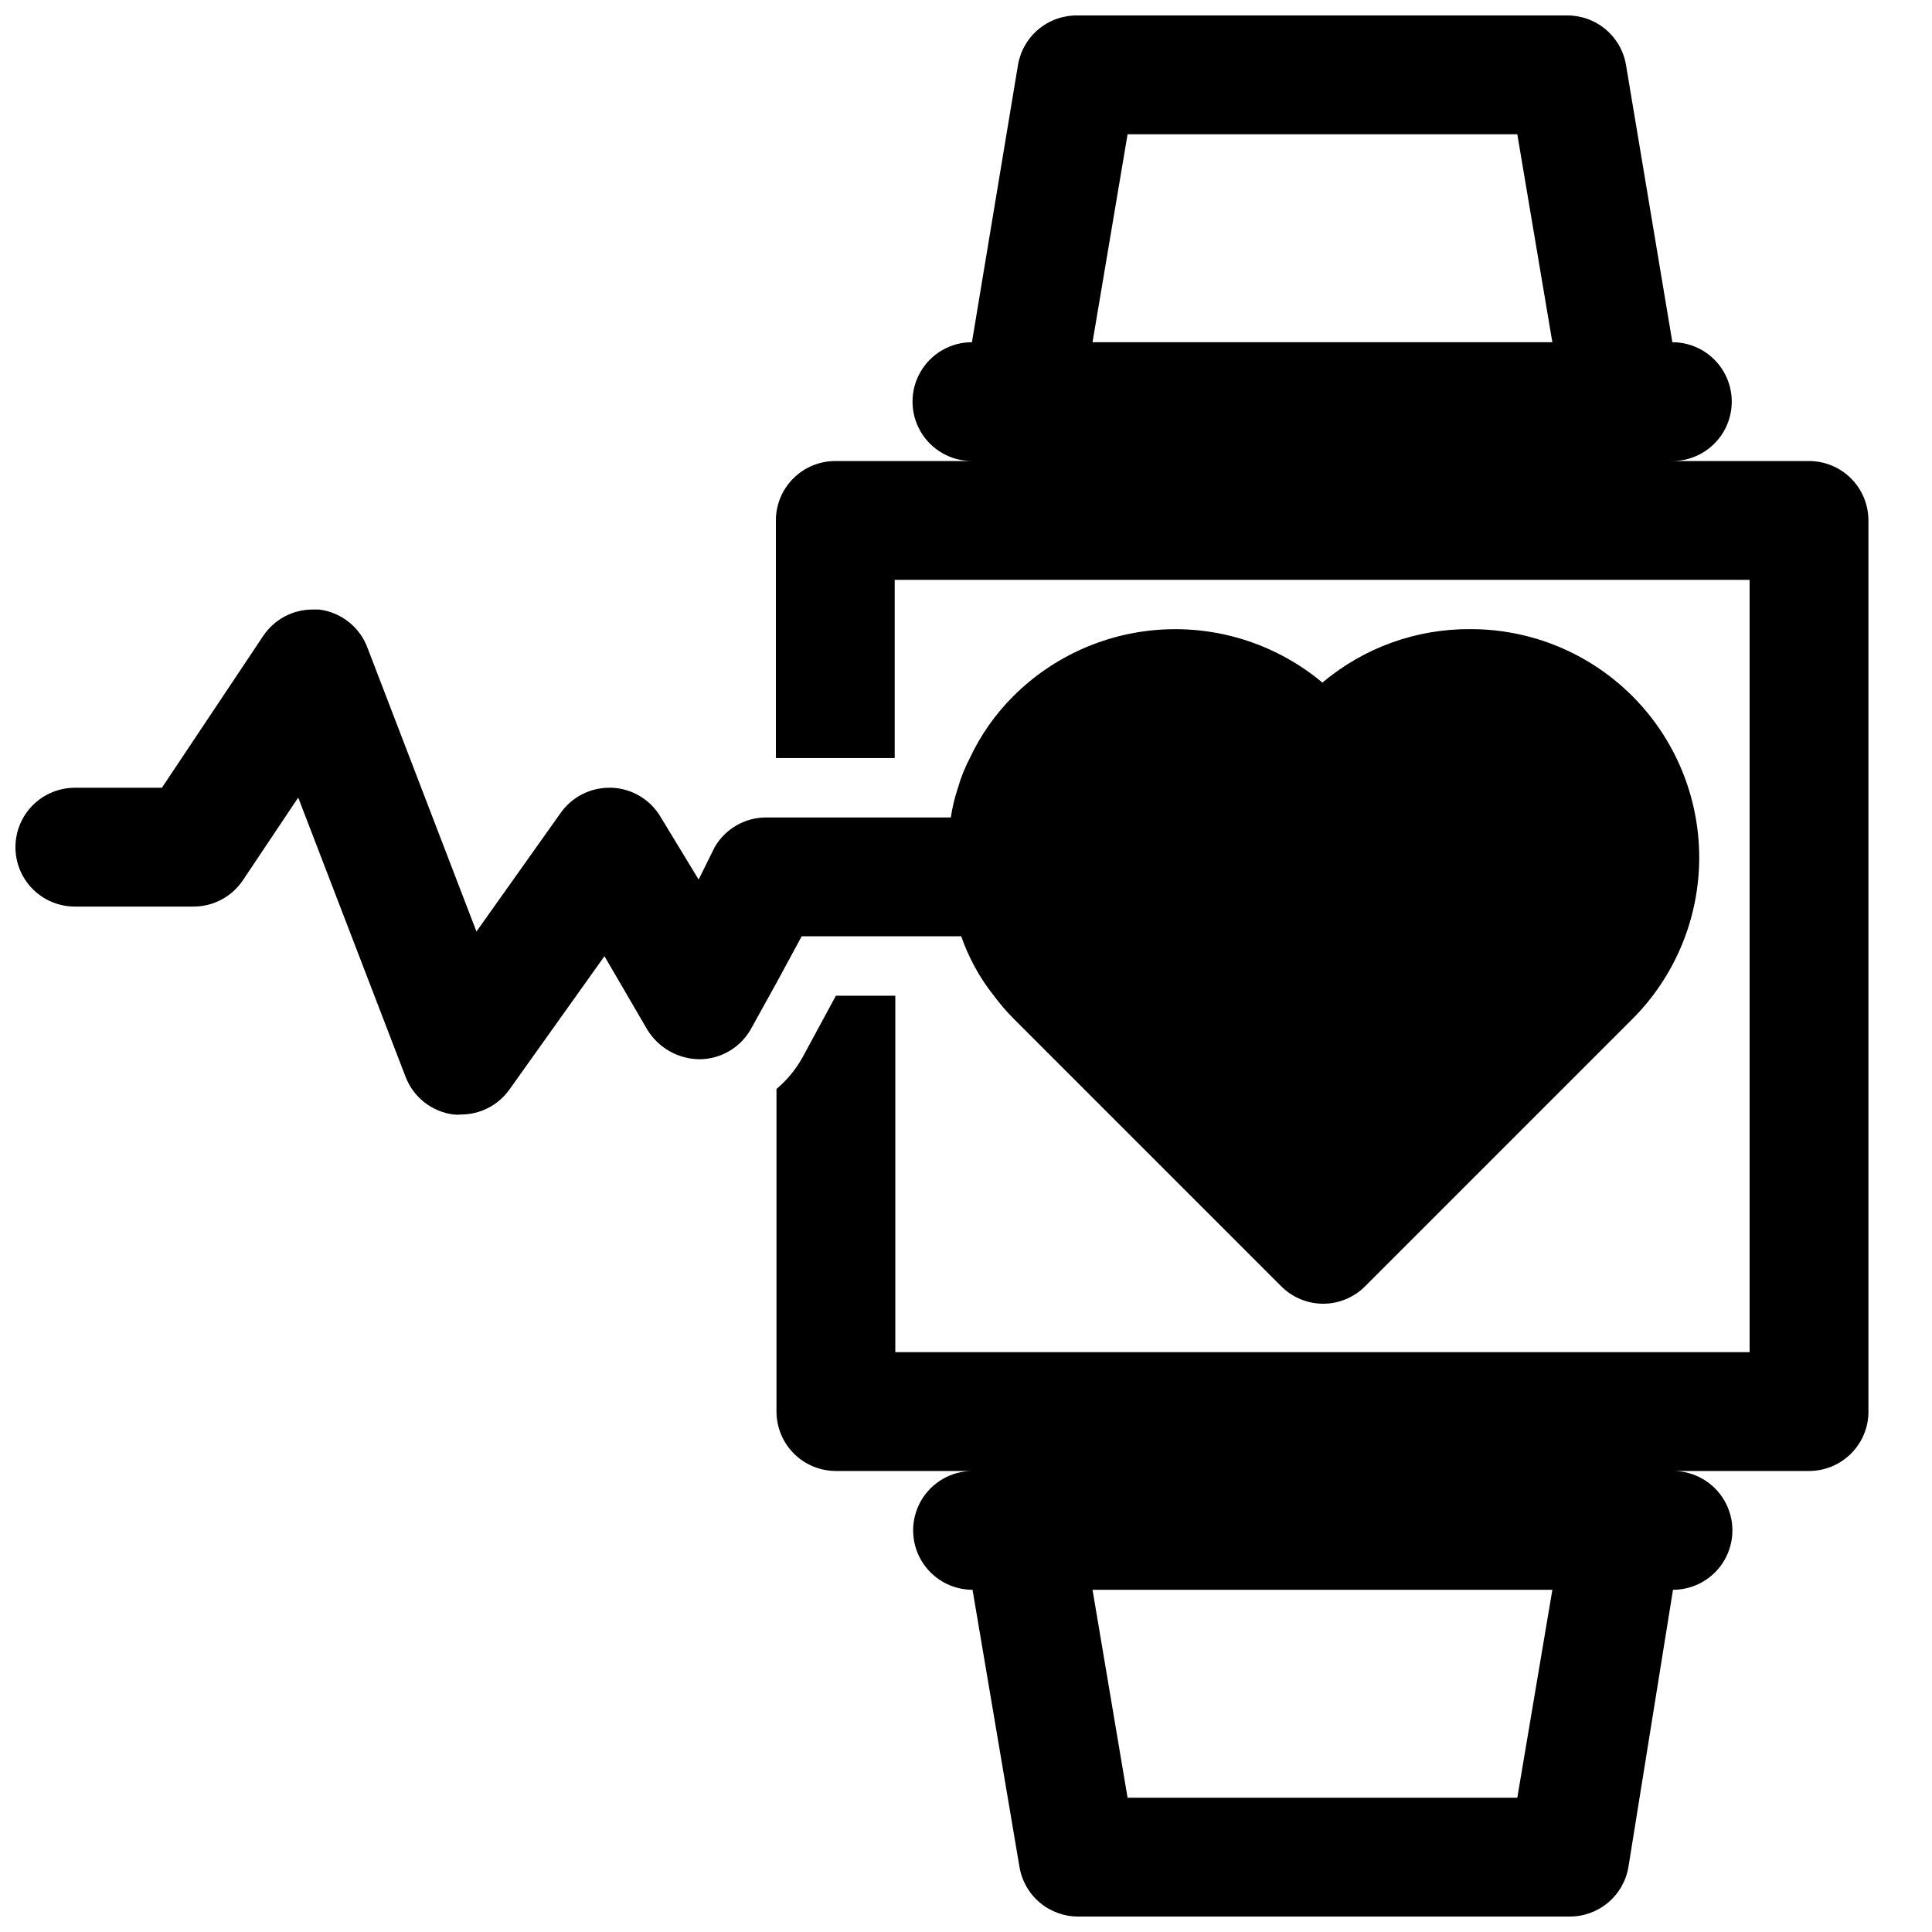 <?xml version="1.0" encoding="UTF-8"?>
<!-- Uploaded to: ICON Repo, www.svgrepo.com, Generator: ICON Repo Mixer Tools -->
<svg width="800px" height="800px" version="1.1" viewBox="144 144 512 512" xmlns="http://www.w3.org/2000/svg">
 <defs>
  <clipPath id="b">
   <path d="m349 148.09h291v503.81h-291z"/>
  </clipPath>
  <clipPath id="a">
   <path d="m148.09 305h446.91v185h-446.91z"/>
  </clipPath>
 </defs>
 <g>
  <g clip-path="url(#b)">
   <path d="m639.15 518.08v-236.16c0-4.176-1.66-8.18-4.613-11.133-2.953-2.953-6.957-4.609-11.133-4.609h-36.211c5.625 0 10.824-3.004 13.633-7.875 2.812-4.871 2.812-10.871 0-15.742-2.809-4.871-8.008-7.871-13.633-7.871l-12.281-73.449c-0.621-3.711-2.547-7.074-5.438-9.488-2.887-2.41-6.543-3.707-10.305-3.656h-129.65c-3.762-0.051-7.418 1.246-10.309 3.656-2.887 2.414-4.816 5.777-5.438 9.488l-12.199 73.449c-5.625 0-10.824 3-13.637 7.871s-2.812 10.871 0 15.742c2.812 4.871 8.012 7.875 13.637 7.875h-36.211c-4.176 0-8.184 1.656-11.133 4.609-2.953 2.953-4.613 6.957-4.613 11.133v62.977h31.488v-47.23h226.56v204.67h-226.4v-94.465h-15.742l-8.816 16.293c-1.777 3.207-4.125 6.062-6.93 8.426v85.488c0 4.176 1.66 8.18 4.613 11.133 2.953 2.953 6.957 4.613 11.133 4.613h36.211c-5.625 0-10.824 3-13.637 7.871-2.809 4.871-2.809 10.871 0 15.742 2.812 4.871 8.012 7.875 13.637 7.875l12.438 73.445c0.621 3.711 2.551 7.078 5.438 9.488s6.543 3.707 10.309 3.656h129.89c3.762 0.051 7.418-1.246 10.305-3.656 2.891-2.41 4.82-5.777 5.438-9.488l11.809-73.445c5.625 0 10.824-3.004 13.637-7.875s2.812-10.871 0-15.742c-2.812-4.871-8.012-7.871-13.637-7.871h36.211c4.148-0.043 8.113-1.719 11.031-4.668 2.922-2.949 4.559-6.93 4.559-11.078zm-205.62-283.39 9.289-55.105h103.28l9.289 55.105zm112.57 385.73-103.28-0.004-9.289-55.105 121.86 0.004z"/>
  </g>
  <g clip-path="url(#a)">
   <path d="m148.09 368.51c0 4.176 1.66 8.18 4.609 11.133 2.953 2.953 6.961 4.609 11.133 4.609h31.488c5.254-0.008 10.156-2.637 13.07-7.004l14.641-21.883 28.418 73.918v-0.004c1.008 2.684 2.731 5.035 4.977 6.812 2.246 1.773 4.934 2.902 7.777 3.266 0.652 0.078 1.312 0.078 1.969 0 5.094 0 9.875-2.461 12.828-6.613l25.191-35.344 11.336 19.445v-0.004c2.93 4.824 8.137 7.797 13.777 7.871 5.617-0.004 10.809-3.004 13.617-7.871l6.848-12.359 6.691-12.359h42.273c0.945 2.715 2.102 5.344 3.465 7.875 1.48 2.777 3.223 5.414 5.195 7.871 1.602 2.176 3.367 4.227 5.273 6.141l70.848 70.848c2.941 2.957 6.934 4.625 11.102 4.644 4.195 0.004 8.219-1.668 11.176-4.644l70.848-70.848h0.004c11.324-11.359 17.68-26.75 17.668-42.789-0.012-16.039-6.387-31.422-17.73-42.762-11.344-11.344-26.723-17.719-42.762-17.73-14.395-0.141-28.359 4.887-39.363 14.168-11.629-9.727-26.473-14.758-41.621-14.102-15.145 0.656-29.5 6.949-40.246 17.645-4.785 4.769-8.703 10.336-11.57 16.453-1.312 2.512-2.367 5.148-3.148 7.871-0.863 2.562-1.496 5.199-1.891 7.871h-48.809c-2.785-0.023-5.531 0.691-7.949 2.074-2.422 1.383-4.434 3.387-5.824 5.801l-4.254 8.578-9.996-16.453c-2.68-4.652-7.547-7.621-12.91-7.871h-0.707c-5.125-0.027-9.941 2.441-12.91 6.613l-22.355 31.488-28.812-75.02c-0.984-2.746-2.715-5.164-4.996-6.988-2.277-1.82-5.019-2.973-7.914-3.324h-1.734c-5.25 0.008-10.152 2.637-13.066 7.004l-26.844 40.227h-23.066c-4.172 0-8.18 1.66-11.133 4.613-2.949 2.953-4.609 6.957-4.609 11.133z"/>
  </g>
 </g>
</svg>